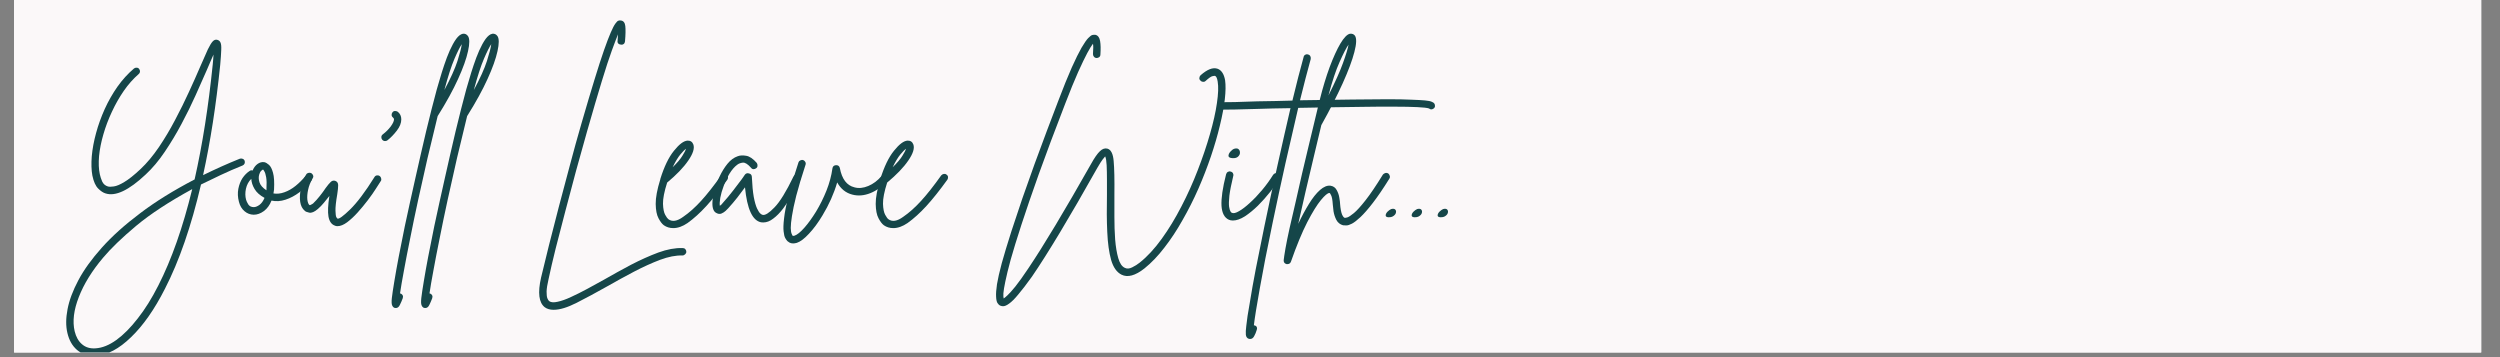 <svg xmlns="http://www.w3.org/2000/svg" xmlns:xlink="http://www.w3.org/1999/xlink" width="350" zoomAndPan="magnify" viewBox="0 0 262.5 37.5" height="50" preserveAspectRatio="xMidYMid meet" version="1.2"><rect x="0" y="0" width="262.5" height="37.5" fill="#808080" stroke="none"/><defs><clipPath id="6a5fddf999"><path d="M 1.48 0 L 260.527 0 L 260.527 37.008 L 1.48 37.008 Z M 1.48 0 "/></clipPath><clipPath id="06a25d42bb"><path d="M 6 4 L 26 4 L 26 37.008 L 6 37.008 Z M 6 4 "/></clipPath></defs><g id="0570a1f611"><g clip-rule="nonzero" clip-path="url(#6a5fddf999)"><path style=" stroke:none;fill-rule:nonzero;fill:#ffffff;fill-opacity:1;" d="M 1.48 0 L 260.527 0 L 260.527 37.008 L 1.48 37.008 Z M 1.48 0 "/><path style=" stroke:none;fill-rule:nonzero;fill:#fbf8f9;fill-opacity:1;" d="M 1.48 0 L 260.527 0 L 260.527 37.008 L 1.48 37.008 Z M 1.48 0 "/></g><g clip-rule="nonzero" clip-path="url(#06a25d42bb)"><g style="fill:#154649;fill-opacity:1;"><g transform="translate(5.933, 22.873)"><path style="stroke:none" d="M 19.75 -6 C 19.789 -5.906 19.789 -5.805 19.75 -5.703 C 19.707 -5.609 19.641 -5.539 19.547 -5.5 C 18.742 -5.176 17.977 -4.844 17.25 -4.5 C 16.531 -4.156 15.836 -3.82 15.172 -3.5 C 14.148 0.883 12.883 4.539 11.375 7.469 C 10.281 9.625 9.098 11.312 7.828 12.531 C 6.566 13.758 5.344 14.406 4.156 14.469 C 4.082 14.488 4.016 14.5 3.953 14.5 C 3.242 14.5 2.641 14.285 2.141 13.859 C 1.648 13.43 1.316 12.836 1.141 12.078 C 0.973 11.367 0.977 10.547 1.156 9.609 C 1.332 8.672 1.711 7.648 2.297 6.547 C 2.879 5.453 3.703 4.312 4.766 3.125 C 5.828 1.938 7.16 0.738 8.766 -0.469 C 10.367 -1.688 12.281 -2.875 14.5 -4.031 C 15.32 -7.664 15.957 -11.695 16.406 -16.125 C 16.445 -16.52 16.473 -16.859 16.484 -17.141 C 16.379 -16.91 16.266 -16.648 16.141 -16.359 C 16.023 -16.078 15.906 -15.797 15.781 -15.516 C 15.438 -14.742 15.047 -13.863 14.609 -12.875 C 14.172 -11.895 13.676 -10.891 13.125 -9.859 C 12.582 -8.836 11.992 -7.859 11.359 -6.922 C 10.734 -5.992 10.066 -5.203 9.359 -4.547 C 7.598 -2.891 6.195 -2.227 5.156 -2.562 C 4.906 -2.633 4.645 -2.805 4.375 -3.078 C 4.102 -3.348 3.898 -3.801 3.766 -4.438 C 3.66 -5.02 3.641 -5.695 3.703 -6.469 C 3.773 -7.25 3.926 -8.062 4.156 -8.906 C 4.383 -9.75 4.688 -10.586 5.062 -11.422 C 5.445 -12.266 5.895 -13.051 6.406 -13.781 C 6.926 -14.508 7.5 -15.141 8.125 -15.672 C 8.207 -15.742 8.301 -15.773 8.406 -15.766 C 8.52 -15.766 8.609 -15.723 8.672 -15.641 C 8.742 -15.555 8.773 -15.457 8.766 -15.344 C 8.754 -15.238 8.707 -15.156 8.625 -15.094 C 8.062 -14.602 7.539 -14.016 7.062 -13.328 C 6.594 -12.648 6.176 -11.914 5.812 -11.125 C 5.445 -10.344 5.148 -9.555 4.922 -8.766 C 4.691 -7.973 4.539 -7.211 4.469 -6.484 C 4.406 -5.754 4.43 -5.117 4.547 -4.578 C 4.598 -4.336 4.68 -4.082 4.797 -3.812 C 4.922 -3.551 5.117 -3.379 5.391 -3.297 C 5.523 -3.254 5.734 -3.254 6.016 -3.297 C 6.305 -3.336 6.676 -3.492 7.125 -3.766 C 7.582 -4.035 8.145 -4.484 8.812 -5.109 C 9.488 -5.742 10.133 -6.516 10.75 -7.422 C 11.363 -8.328 11.93 -9.281 12.453 -10.281 C 12.984 -11.281 13.469 -12.258 13.906 -13.219 C 14.352 -14.188 14.738 -15.051 15.062 -15.812 C 15.414 -16.633 15.691 -17.258 15.891 -17.688 C 16.098 -18.113 16.273 -18.398 16.422 -18.547 C 16.566 -18.691 16.723 -18.738 16.891 -18.688 C 17.047 -18.645 17.156 -18.551 17.219 -18.406 C 17.289 -18.258 17.316 -18 17.297 -17.625 C 17.285 -17.258 17.25 -16.734 17.188 -16.047 C 16.758 -11.848 16.16 -7.992 15.391 -4.484 C 15.984 -4.773 16.602 -5.066 17.25 -5.359 C 17.895 -5.648 18.555 -5.93 19.234 -6.203 C 19.328 -6.242 19.426 -6.242 19.531 -6.203 C 19.633 -6.172 19.707 -6.102 19.75 -6 Z M 10.688 7.109 C 12.082 4.379 13.27 1.004 14.25 -3.016 C 11.82 -1.691 9.859 -0.406 8.359 0.844 C 6.859 2.102 5.703 3.219 4.891 4.188 C 3.723 5.57 2.875 6.945 2.344 8.312 C 1.812 9.676 1.664 10.875 1.906 11.906 C 2.051 12.508 2.312 12.969 2.688 13.281 C 3.062 13.602 3.531 13.742 4.094 13.703 C 4.801 13.66 5.531 13.367 6.281 12.828 C 7.031 12.285 7.781 11.531 8.531 10.562 C 9.289 9.602 10.008 8.453 10.688 7.109 Z M 10.688 7.109 "/></g></g></g><g style="fill:#154649;fill-opacity:1;"><g transform="translate(25.228, 22.873)"><path style="stroke:none" d="M 7.375 -4.438 C 7.469 -4.375 7.52 -4.285 7.531 -4.172 C 7.539 -4.066 7.516 -3.973 7.453 -3.891 C 7.098 -3.441 6.688 -3.039 6.219 -2.688 C 5.75 -2.332 5.258 -2.07 4.75 -1.906 C 4.238 -1.738 3.75 -1.707 3.281 -1.812 C 3.094 -1.332 2.82 -0.961 2.469 -0.703 C 2.125 -0.453 1.773 -0.328 1.422 -0.328 C 1.422 -0.328 1.414 -0.328 1.406 -0.328 C 1.039 -0.336 0.719 -0.461 0.438 -0.703 C 0.156 -0.941 -0.035 -1.27 -0.141 -1.688 C -0.266 -2.164 -0.285 -2.617 -0.203 -3.047 C -0.117 -3.473 0.023 -3.848 0.234 -4.172 C 0.453 -4.492 0.703 -4.742 0.984 -4.922 C 1.078 -4.992 1.18 -5.008 1.297 -4.969 C 1.422 -5.27 1.594 -5.5 1.812 -5.656 C 2.039 -5.82 2.281 -5.883 2.531 -5.844 C 2.676 -5.812 2.836 -5.719 3.016 -5.562 C 3.191 -5.406 3.332 -5.129 3.438 -4.734 C 3.551 -4.336 3.586 -3.75 3.547 -2.969 C 3.523 -2.832 3.504 -2.695 3.484 -2.562 C 3.848 -2.5 4.234 -2.539 4.641 -2.688 C 5.047 -2.832 5.438 -3.055 5.812 -3.359 C 6.195 -3.672 6.535 -4.008 6.828 -4.375 C 6.891 -4.457 6.973 -4.504 7.078 -4.516 C 7.191 -4.535 7.289 -4.508 7.375 -4.438 Z M 1.422 -1.125 C 1.598 -1.125 1.797 -1.203 2.016 -1.359 C 2.234 -1.523 2.41 -1.77 2.547 -2.094 C 2.055 -2.363 1.707 -2.676 1.5 -3.031 C 1.289 -3.383 1.176 -3.738 1.156 -4.094 C 0.875 -3.82 0.688 -3.473 0.594 -3.047 C 0.508 -2.629 0.516 -2.25 0.609 -1.906 C 0.648 -1.758 0.727 -1.594 0.844 -1.406 C 0.969 -1.219 1.16 -1.125 1.422 -1.125 Z M 2.75 -3.016 C 2.781 -3.555 2.77 -3.973 2.719 -4.266 C 2.664 -4.566 2.602 -4.77 2.531 -4.875 C 2.469 -4.988 2.426 -5.051 2.406 -5.062 C 2.383 -5.062 2.375 -5.062 2.375 -5.062 C 2.344 -5.062 2.285 -5.02 2.203 -4.938 C 2.117 -4.863 2.051 -4.742 2 -4.578 C 1.914 -4.316 1.922 -4.035 2.016 -3.734 C 2.109 -3.43 2.352 -3.148 2.75 -2.891 C 2.75 -2.93 2.75 -2.973 2.75 -3.016 Z M 2.75 -3.016 "/></g></g><g style="fill:#154649;fill-opacity:1;"><g transform="translate(31.741, 22.873)"><path style="stroke:none" d="M 8.125 -4.391 C 8.207 -4.336 8.258 -4.254 8.281 -4.141 C 8.312 -4.035 8.301 -3.945 8.25 -3.875 C 8.133 -3.695 7.957 -3.422 7.719 -3.047 C 7.488 -2.68 7.207 -2.281 6.875 -1.844 C 6.539 -1.406 6.188 -0.977 5.812 -0.562 C 5.438 -0.145 5.066 0.195 4.703 0.469 C 4.336 0.738 4 0.875 3.688 0.875 C 3.57 0.875 3.477 0.852 3.406 0.812 C 3.062 0.688 2.844 0.375 2.75 -0.125 C 2.664 -0.625 2.695 -1.348 2.844 -2.297 C 2.664 -2.066 2.473 -1.828 2.266 -1.578 C 2.066 -1.336 1.852 -1.117 1.625 -0.922 C 1.27 -0.617 0.969 -0.492 0.719 -0.547 C 0.477 -0.598 0.32 -0.664 0.25 -0.75 C 0 -0.957 -0.156 -1.266 -0.219 -1.672 C -0.281 -2.086 -0.258 -2.551 -0.156 -3.062 C -0.051 -3.57 0.133 -4.066 0.406 -4.547 C 0.457 -4.641 0.535 -4.695 0.641 -4.719 C 0.754 -4.75 0.859 -4.738 0.953 -4.688 C 1.047 -4.625 1.109 -4.539 1.141 -4.438 C 1.172 -4.344 1.156 -4.25 1.094 -4.156 C 0.852 -3.75 0.691 -3.344 0.609 -2.938 C 0.523 -2.539 0.5 -2.195 0.531 -1.906 C 0.57 -1.625 0.641 -1.441 0.734 -1.359 C 0.785 -1.316 0.852 -1.328 0.938 -1.391 C 1.031 -1.453 1.094 -1.488 1.125 -1.5 C 1.375 -1.738 1.613 -2.004 1.844 -2.297 C 2.082 -2.598 2.281 -2.867 2.438 -3.109 C 2.656 -3.41 2.836 -3.629 2.984 -3.766 C 3.129 -3.91 3.297 -3.945 3.484 -3.875 C 3.672 -3.801 3.766 -3.648 3.766 -3.422 C 3.766 -3.191 3.734 -2.879 3.672 -2.484 C 3.535 -1.691 3.473 -1.113 3.484 -0.75 C 3.492 -0.395 3.523 -0.164 3.578 -0.062 C 3.641 0.031 3.676 0.078 3.688 0.078 C 3.844 0.148 4.285 -0.164 5.016 -0.875 C 5.754 -1.594 6.609 -2.727 7.578 -4.281 C 7.629 -4.375 7.707 -4.43 7.812 -4.453 C 7.926 -4.473 8.031 -4.453 8.125 -4.391 Z M 8.125 -4.391 "/></g></g><g style="fill:#154649;fill-opacity:1;"><g transform="translate(39.027, 22.873)"><path style="stroke:none" d="M 2.734 -11.141 C 2.984 -10.941 3.109 -10.676 3.109 -10.344 C 3.109 -9.957 2.953 -9.562 2.641 -9.156 C 2.328 -8.75 2 -8.41 1.656 -8.141 C 1.582 -8.086 1.5 -8.062 1.406 -8.062 C 1.281 -8.062 1.176 -8.113 1.094 -8.219 C 1.031 -8.301 1.004 -8.395 1.016 -8.5 C 1.023 -8.613 1.082 -8.707 1.188 -8.781 C 1.5 -9.02 1.77 -9.289 2 -9.594 C 2.227 -9.906 2.344 -10.156 2.344 -10.344 C 2.344 -10.406 2.316 -10.457 2.266 -10.5 C 2.172 -10.57 2.113 -10.66 2.094 -10.766 C 2.082 -10.879 2.109 -10.977 2.172 -11.062 C 2.234 -11.156 2.316 -11.207 2.422 -11.219 C 2.523 -11.227 2.629 -11.203 2.734 -11.141 Z M 2.734 -11.141 "/></g></g><g style="fill:#154649;fill-opacity:1;"><g transform="translate(43.159, 22.873)"><path style="stroke:none" d="M 5.984 -19.078 C 6.16 -18.816 6.16 -18.289 5.984 -17.5 C 5.816 -16.719 5.469 -15.742 4.938 -14.578 C 4.414 -13.422 3.711 -12.141 2.828 -10.734 C 2.816 -10.711 2.805 -10.695 2.797 -10.688 C 2.441 -9.25 2.086 -7.781 1.734 -6.281 C 1.391 -4.789 1.062 -3.328 0.75 -1.891 C 0.438 -0.453 0.156 0.898 -0.094 2.172 C -0.352 3.441 -0.57 4.57 -0.75 5.562 C -0.938 6.551 -1.07 7.344 -1.156 7.938 C -1.145 7.938 -1.133 7.938 -1.125 7.938 C -1.008 7.977 -0.926 8.047 -0.875 8.141 C -0.832 8.234 -0.832 8.336 -0.875 8.453 C -0.969 8.703 -1.066 8.93 -1.172 9.141 C -1.273 9.359 -1.414 9.469 -1.594 9.469 C -1.633 9.469 -1.68 9.461 -1.734 9.453 C -1.848 9.41 -1.93 9.32 -1.984 9.188 C -2.047 9.062 -2.055 8.805 -2.016 8.422 C -1.973 8.035 -1.883 7.441 -1.75 6.641 C -1.508 5.172 -1.145 3.254 -0.656 0.891 C -0.301 -0.766 0.066 -2.445 0.453 -4.156 C 0.836 -5.875 1.219 -7.531 1.594 -9.125 C 1.977 -10.719 2.348 -12.172 2.703 -13.484 C 2.773 -13.734 2.879 -14.086 3.016 -14.547 C 3.148 -15.016 3.305 -15.516 3.484 -16.047 C 3.66 -16.578 3.852 -17.082 4.062 -17.562 C 4.281 -18.051 4.504 -18.457 4.734 -18.781 C 4.973 -19.102 5.207 -19.285 5.438 -19.328 C 5.664 -19.359 5.848 -19.273 5.984 -19.078 Z M 3.5 -13.422 C 4.156 -14.641 4.613 -15.656 4.875 -16.469 C 5.133 -17.281 5.285 -17.867 5.328 -18.234 C 5.141 -17.961 4.883 -17.453 4.562 -16.703 C 4.238 -15.953 3.883 -14.859 3.5 -13.422 Z M 3.5 -13.422 "/></g></g><g style="fill:#154649;fill-opacity:1;"><g transform="translate(46.253, 22.873)"><path style="stroke:none" d="M 5.984 -19.078 C 6.16 -18.816 6.16 -18.289 5.984 -17.5 C 5.816 -16.719 5.469 -15.742 4.938 -14.578 C 4.414 -13.422 3.711 -12.141 2.828 -10.734 C 2.816 -10.711 2.805 -10.695 2.797 -10.688 C 2.441 -9.25 2.086 -7.781 1.734 -6.281 C 1.391 -4.789 1.062 -3.328 0.75 -1.891 C 0.438 -0.453 0.156 0.898 -0.094 2.172 C -0.352 3.441 -0.57 4.57 -0.75 5.562 C -0.938 6.551 -1.07 7.344 -1.156 7.938 C -1.145 7.938 -1.133 7.938 -1.125 7.938 C -1.008 7.977 -0.926 8.047 -0.875 8.141 C -0.832 8.234 -0.832 8.336 -0.875 8.453 C -0.969 8.703 -1.066 8.93 -1.172 9.141 C -1.273 9.359 -1.414 9.469 -1.594 9.469 C -1.633 9.469 -1.68 9.461 -1.734 9.453 C -1.848 9.41 -1.93 9.32 -1.984 9.188 C -2.047 9.062 -2.055 8.805 -2.016 8.422 C -1.973 8.035 -1.883 7.441 -1.75 6.641 C -1.508 5.172 -1.145 3.254 -0.656 0.891 C -0.301 -0.766 0.066 -2.445 0.453 -4.156 C 0.836 -5.875 1.219 -7.531 1.594 -9.125 C 1.977 -10.719 2.348 -12.172 2.703 -13.484 C 2.773 -13.734 2.879 -14.086 3.016 -14.547 C 3.148 -15.016 3.305 -15.516 3.484 -16.047 C 3.66 -16.578 3.852 -17.082 4.062 -17.562 C 4.281 -18.051 4.504 -18.457 4.734 -18.781 C 4.973 -19.102 5.207 -19.285 5.438 -19.328 C 5.664 -19.359 5.848 -19.273 5.984 -19.078 Z M 3.5 -13.422 C 4.156 -14.641 4.613 -15.656 4.875 -16.469 C 5.133 -17.281 5.285 -17.867 5.328 -18.234 C 5.141 -17.961 4.883 -17.453 4.562 -16.703 C 4.238 -15.953 3.883 -14.859 3.5 -13.422 Z M 3.5 -13.422 "/></g></g><g style="fill:#154649;fill-opacity:1;"><g transform="translate(49.347, 22.873)"><path style="stroke:none" d=""/></g></g><g style="fill:#154649;fill-opacity:1;"><g transform="translate(55.595, 22.873)"><path style="stroke:none" d="M 16.078 3.172 C 16.191 3.172 16.285 3.207 16.359 3.281 C 16.43 3.363 16.469 3.457 16.469 3.562 C 16.469 3.664 16.426 3.754 16.344 3.828 C 16.258 3.91 16.164 3.953 16.062 3.953 C 15.375 3.93 14.594 4.082 13.719 4.406 C 12.844 4.738 11.926 5.156 10.969 5.656 C 10.02 6.156 9.098 6.66 8.203 7.172 C 7.004 7.848 5.922 8.43 4.953 8.922 C 3.992 9.41 3.188 9.656 2.531 9.656 C 2.156 9.656 1.848 9.566 1.609 9.391 C 0.984 8.91 0.852 7.867 1.219 6.266 C 1.445 5.297 1.723 4.164 2.047 2.875 C 2.367 1.594 2.719 0.234 3.094 -1.203 C 3.477 -2.648 3.867 -4.117 4.266 -5.609 C 4.66 -7.098 5.055 -8.523 5.453 -9.891 C 5.984 -11.723 6.441 -13.266 6.828 -14.516 C 7.211 -15.773 7.547 -16.805 7.828 -17.609 C 8.109 -18.41 8.344 -19.023 8.531 -19.453 C 8.719 -19.891 8.879 -20.203 9.016 -20.391 C 9.148 -20.578 9.258 -20.68 9.344 -20.703 C 9.438 -20.734 9.523 -20.738 9.609 -20.719 C 9.867 -20.688 10.02 -20.492 10.062 -20.141 C 10.102 -19.797 10.094 -19.258 10.031 -18.531 C 10.02 -18.414 9.973 -18.32 9.891 -18.25 C 9.805 -18.188 9.711 -18.164 9.609 -18.188 C 9.504 -18.188 9.41 -18.223 9.328 -18.297 C 9.254 -18.379 9.227 -18.477 9.25 -18.594 C 9.27 -18.832 9.285 -19.055 9.297 -19.266 C 9.141 -18.891 8.922 -18.316 8.641 -17.547 C 8.359 -16.773 8.008 -15.707 7.594 -14.344 C 7.176 -12.977 6.66 -11.223 6.047 -9.078 C 5.672 -7.742 5.285 -6.363 4.891 -4.938 C 4.504 -3.508 4.129 -2.098 3.766 -0.703 C 3.398 0.691 3.062 2 2.75 3.219 C 2.445 4.445 2.195 5.523 2 6.453 C 1.875 6.992 1.805 7.422 1.797 7.734 C 1.797 8.055 1.82 8.289 1.875 8.438 C 1.938 8.594 2.004 8.695 2.078 8.75 C 2.266 8.883 2.555 8.906 2.953 8.812 C 3.359 8.727 3.828 8.562 4.359 8.312 C 4.891 8.07 5.453 7.789 6.047 7.469 C 6.641 7.145 7.227 6.82 7.812 6.5 C 8.738 5.969 9.691 5.441 10.672 4.922 C 11.66 4.41 12.613 3.984 13.531 3.641 C 14.457 3.305 15.305 3.148 16.078 3.172 Z M 16.078 3.172 "/></g></g><g style="fill:#154649;fill-opacity:1;"><g transform="translate(69.395, 22.873)"><path style="stroke:none" d="M 6.875 -4.547 C 6.977 -4.484 7.035 -4.398 7.047 -4.297 C 7.055 -4.191 7.035 -4.098 6.984 -4.016 C 6.18 -2.898 5.445 -1.977 4.781 -1.25 C 4.113 -0.52 3.453 0.078 2.797 0.547 C 2.285 0.898 1.785 1.078 1.297 1.078 C 0.922 1.078 0.594 0.977 0.312 0.781 C 0.113 0.633 -0.07 0.391 -0.25 0.047 C -0.438 -0.297 -0.535 -0.797 -0.547 -1.453 C -0.555 -2.109 -0.395 -2.973 -0.062 -4.047 C -0.062 -4.047 -0.062 -4.055 -0.062 -4.078 C 0.344 -5.379 0.82 -6.367 1.375 -7.047 C 1.926 -7.734 2.398 -8.086 2.797 -8.109 C 3.098 -8.117 3.301 -7.984 3.406 -7.703 C 3.551 -7.305 3.375 -6.742 2.875 -6.016 C 2.375 -5.285 1.633 -4.516 0.656 -3.703 C 0.352 -2.754 0.207 -2.008 0.219 -1.469 C 0.238 -0.938 0.316 -0.551 0.453 -0.312 C 0.586 -0.07 0.695 0.078 0.781 0.141 C 1.188 0.441 1.707 0.359 2.344 -0.109 C 2.969 -0.535 3.598 -1.098 4.234 -1.797 C 4.867 -2.492 5.566 -3.379 6.328 -4.453 C 6.398 -4.535 6.488 -4.586 6.594 -4.609 C 6.707 -4.629 6.801 -4.609 6.875 -4.547 Z M 2.641 -7.25 C 2.492 -7.156 2.289 -6.953 2.031 -6.641 C 1.781 -6.336 1.516 -5.895 1.234 -5.312 C 1.723 -5.789 2.066 -6.195 2.266 -6.531 C 2.473 -6.863 2.598 -7.102 2.641 -7.25 Z M 2.641 -7.25 "/></g></g><g style="fill:#154649;fill-opacity:1;"><g transform="translate(75.318, 22.873)"><path style="stroke:none" d="M 8.531 -4.516 C 8.625 -4.473 8.688 -4.398 8.719 -4.297 C 8.758 -4.203 8.758 -4.109 8.719 -4.016 C 8.457 -3.484 8.172 -2.953 7.859 -2.422 C 7.555 -1.891 7.238 -1.406 6.906 -0.969 C 6.57 -0.531 6.227 -0.18 5.875 0.078 C 5.531 0.348 5.18 0.484 4.828 0.484 C 4.754 0.484 4.676 0.477 4.594 0.469 C 3.688 0.289 3.125 -0.93 2.906 -3.203 C 2.676 -2.891 2.41 -2.535 2.109 -2.141 C 1.805 -1.754 1.484 -1.375 1.141 -1 C 1.086 -0.945 1 -0.859 0.875 -0.734 C 0.75 -0.617 0.602 -0.523 0.438 -0.453 C 0.281 -0.391 0.117 -0.398 -0.047 -0.484 C -0.367 -0.609 -0.523 -0.961 -0.516 -1.547 C -0.516 -1.891 -0.445 -2.312 -0.312 -2.812 C -0.188 -3.312 -0.004 -3.816 0.234 -4.328 C 0.473 -4.836 0.75 -5.285 1.062 -5.672 C 1.383 -6.066 1.742 -6.332 2.141 -6.469 C 2.379 -6.562 2.676 -6.578 3.031 -6.516 C 3.383 -6.461 3.754 -6.211 4.141 -5.766 C 4.203 -5.68 4.227 -5.582 4.219 -5.469 C 4.219 -5.363 4.176 -5.281 4.094 -5.219 C 4.008 -5.145 3.91 -5.109 3.797 -5.109 C 3.691 -5.117 3.609 -5.164 3.547 -5.25 C 3.211 -5.633 2.926 -5.816 2.688 -5.797 C 2.457 -5.773 2.258 -5.703 2.094 -5.578 C 1.801 -5.359 1.531 -5.047 1.281 -4.641 C 1.039 -4.234 0.836 -3.805 0.672 -3.359 C 0.504 -2.91 0.383 -2.492 0.312 -2.109 C 0.25 -1.723 0.234 -1.441 0.266 -1.266 C 0.305 -1.285 0.348 -1.316 0.391 -1.359 C 0.441 -1.398 0.492 -1.457 0.547 -1.531 C 0.953 -1.977 1.32 -2.422 1.656 -2.859 C 2 -3.297 2.297 -3.688 2.547 -4.031 C 2.609 -4.125 2.672 -4.211 2.734 -4.297 C 2.797 -4.391 2.852 -4.473 2.906 -4.547 C 3.02 -4.68 3.164 -4.719 3.344 -4.656 C 3.52 -4.613 3.613 -4.5 3.625 -4.312 C 3.664 -3.438 3.734 -2.727 3.828 -2.188 C 3.93 -1.656 4.047 -1.254 4.172 -0.984 C 4.297 -0.723 4.41 -0.547 4.516 -0.453 C 4.629 -0.359 4.711 -0.312 4.766 -0.312 C 5.023 -0.25 5.438 -0.508 6 -1.094 C 6.57 -1.676 7.238 -2.758 8 -4.344 C 8.051 -4.445 8.129 -4.516 8.234 -4.547 C 8.336 -4.578 8.438 -4.566 8.531 -4.516 Z M 8.531 -4.516 "/></g></g><g style="fill:#154649;fill-opacity:1;"><g transform="translate(82.889, 22.873)"><path style="stroke:none" d="M 10.219 -4.438 C 10.312 -4.375 10.363 -4.285 10.375 -4.172 C 10.383 -4.066 10.352 -3.973 10.281 -3.891 C 9.758 -3.297 9.164 -2.863 8.5 -2.594 C 7.844 -2.332 7.211 -2.281 6.609 -2.438 C 5.922 -2.613 5.391 -3.039 5.016 -3.719 C 4.672 -2.539 4.156 -1.383 3.469 -0.25 C 3 0.531 2.523 1.172 2.047 1.672 C 1.578 2.18 1.156 2.5 0.781 2.625 C 0.633 2.664 0.504 2.688 0.391 2.688 C 0.234 2.688 0.102 2.656 0 2.594 C -0.094 2.531 -0.164 2.477 -0.219 2.438 C -0.281 2.375 -0.352 2.27 -0.438 2.125 C -0.52 1.977 -0.578 1.742 -0.609 1.422 C -0.648 1.109 -0.633 0.656 -0.562 0.062 C -0.5 -0.531 -0.348 -1.305 -0.109 -2.266 C 0.129 -3.223 0.484 -4.41 0.953 -5.828 C 0.984 -5.922 1.047 -5.988 1.141 -6.031 C 1.242 -6.082 1.348 -6.094 1.453 -6.062 C 1.555 -6.02 1.629 -5.953 1.672 -5.859 C 1.723 -5.766 1.727 -5.664 1.688 -5.562 C 1.27 -4.281 0.945 -3.203 0.719 -2.328 C 0.5 -1.453 0.348 -0.738 0.266 -0.188 C 0.18 0.352 0.141 0.77 0.141 1.062 C 0.148 1.352 0.18 1.555 0.234 1.672 C 0.285 1.797 0.316 1.863 0.328 1.875 C 0.336 1.883 0.352 1.891 0.375 1.891 C 0.395 1.898 0.445 1.895 0.531 1.875 C 0.812 1.781 1.156 1.504 1.562 1.047 C 1.969 0.586 2.379 0.02 2.797 -0.656 C 3.211 -1.344 3.578 -2.078 3.891 -2.859 C 4.203 -3.648 4.41 -4.426 4.516 -5.188 C 4.547 -5.406 4.676 -5.52 4.906 -5.531 C 5.125 -5.531 5.254 -5.426 5.297 -5.219 C 5.516 -4.07 6.023 -3.398 6.828 -3.203 C 7.273 -3.078 7.758 -3.125 8.281 -3.344 C 8.801 -3.562 9.266 -3.91 9.672 -4.391 C 9.754 -4.473 9.844 -4.52 9.938 -4.531 C 10.039 -4.539 10.133 -4.508 10.219 -4.438 Z M 10.219 -4.438 "/></g></g><g style="fill:#154649;fill-opacity:1;"><g transform="translate(92.496, 22.873)"><path style="stroke:none" d="M 6.875 -4.547 C 6.977 -4.484 7.035 -4.398 7.047 -4.297 C 7.055 -4.191 7.035 -4.098 6.984 -4.016 C 6.18 -2.898 5.445 -1.977 4.781 -1.25 C 4.113 -0.52 3.453 0.078 2.797 0.547 C 2.285 0.898 1.785 1.078 1.297 1.078 C 0.922 1.078 0.594 0.977 0.312 0.781 C 0.113 0.633 -0.07 0.391 -0.25 0.047 C -0.438 -0.297 -0.535 -0.797 -0.547 -1.453 C -0.555 -2.109 -0.395 -2.973 -0.062 -4.047 C -0.062 -4.047 -0.062 -4.055 -0.062 -4.078 C 0.344 -5.379 0.82 -6.367 1.375 -7.047 C 1.926 -7.734 2.398 -8.086 2.797 -8.109 C 3.098 -8.117 3.301 -7.984 3.406 -7.703 C 3.551 -7.305 3.375 -6.742 2.875 -6.016 C 2.375 -5.285 1.633 -4.516 0.656 -3.703 C 0.352 -2.754 0.207 -2.008 0.219 -1.469 C 0.238 -0.938 0.316 -0.551 0.453 -0.312 C 0.586 -0.07 0.695 0.078 0.781 0.141 C 1.188 0.441 1.707 0.359 2.344 -0.109 C 2.969 -0.535 3.598 -1.098 4.234 -1.797 C 4.867 -2.492 5.566 -3.379 6.328 -4.453 C 6.398 -4.535 6.488 -4.586 6.594 -4.609 C 6.707 -4.629 6.801 -4.609 6.875 -4.547 Z M 2.641 -7.25 C 2.492 -7.156 2.289 -6.953 2.031 -6.641 C 1.781 -6.336 1.516 -5.895 1.234 -5.312 C 1.723 -5.789 2.066 -6.195 2.266 -6.531 C 2.473 -6.863 2.598 -7.102 2.641 -7.25 Z M 2.641 -7.25 "/></g></g><g style="fill:#154649;fill-opacity:1;"><g transform="translate(98.419, 22.873)"><path style="stroke:none" d=""/></g></g><g style="fill:#154649;fill-opacity:1;"><g transform="translate(104.668, 22.873)"><path style="stroke:none" d="M 23.969 -14.438 C 24.039 -13.938 24.031 -13.273 23.938 -12.453 C 23.844 -11.641 23.672 -10.723 23.422 -9.703 C 23.18 -8.68 22.867 -7.602 22.484 -6.469 C 22.098 -5.332 21.656 -4.191 21.156 -3.047 C 20.656 -1.91 20.102 -0.816 19.5 0.234 C 18.906 1.297 18.27 2.258 17.594 3.125 C 16.926 4 16.227 4.727 15.5 5.312 C 14.539 6.07 13.738 6.289 13.094 5.969 C 12.594 5.719 12.227 5.203 12 4.422 C 11.781 3.641 11.645 2.66 11.594 1.484 C 11.539 0.316 11.531 -0.984 11.562 -2.422 C 11.562 -2.922 11.562 -3.445 11.562 -4 C 11.562 -4.562 11.551 -5.066 11.531 -5.516 C 11.508 -5.961 11.457 -6.273 11.375 -6.453 C 11.32 -6.398 11.227 -6.285 11.094 -6.109 C 10.969 -5.941 10.789 -5.66 10.562 -5.266 C 7.625 -0.035 5.332 3.773 3.688 6.172 C 3.113 6.973 2.633 7.598 2.25 8.047 C 1.875 8.504 1.555 8.82 1.297 9 C 1.047 9.188 0.832 9.281 0.656 9.281 C 0.562 9.281 0.461 9.258 0.359 9.219 C 0.242 9.164 0.145 9.07 0.062 8.938 C -0.02 8.801 -0.066 8.578 -0.078 8.266 C -0.098 7.961 -0.066 7.531 0.016 6.969 C 0.109 6.406 0.273 5.672 0.516 4.766 C 0.766 3.867 1.102 2.75 1.531 1.406 C 1.883 0.32 2.266 -0.816 2.672 -2.016 C 3.086 -3.211 3.516 -4.414 3.953 -5.625 C 4.398 -6.832 4.832 -8 5.25 -9.125 C 5.676 -10.25 6.07 -11.289 6.438 -12.25 C 6.988 -13.695 7.461 -14.867 7.859 -15.766 C 8.266 -16.672 8.609 -17.367 8.891 -17.859 C 9.18 -18.348 9.414 -18.688 9.594 -18.875 C 9.781 -19.07 9.93 -19.18 10.047 -19.203 C 10.16 -19.223 10.258 -19.227 10.344 -19.219 C 10.613 -19.156 10.781 -18.938 10.844 -18.562 C 10.906 -18.195 10.914 -17.723 10.875 -17.141 C 10.875 -17.035 10.832 -16.945 10.75 -16.875 C 10.664 -16.812 10.57 -16.781 10.469 -16.781 C 10.352 -16.789 10.258 -16.836 10.188 -16.922 C 10.125 -17.004 10.094 -17.098 10.094 -17.203 C 10.113 -17.484 10.125 -17.707 10.125 -17.875 C 10.125 -18.051 10.113 -18.188 10.094 -18.281 C 9.957 -18.113 9.758 -17.789 9.5 -17.312 C 9.25 -16.844 8.926 -16.172 8.531 -15.297 C 8.145 -14.43 7.691 -13.32 7.172 -11.969 C 6.078 -9.145 5.156 -6.688 4.406 -4.594 C 3.664 -2.508 3.055 -0.734 2.578 0.734 C 2.098 2.211 1.723 3.43 1.453 4.391 C 1.191 5.359 1.004 6.125 0.891 6.688 C 0.773 7.25 0.707 7.66 0.688 7.922 C 0.676 8.191 0.688 8.375 0.719 8.469 C 0.789 8.426 0.922 8.316 1.109 8.141 C 1.305 7.961 1.582 7.656 1.938 7.219 C 2.289 6.781 2.75 6.141 3.312 5.297 C 4.926 2.898 7.117 -0.75 9.891 -5.656 C 10.254 -6.312 10.566 -6.758 10.828 -7 C 11.086 -7.25 11.348 -7.336 11.609 -7.266 C 11.984 -7.16 12.203 -6.727 12.266 -5.969 C 12.336 -5.207 12.363 -4.02 12.344 -2.406 C 12.344 -1.695 12.344 -0.93 12.344 -0.109 C 12.344 0.711 12.367 1.504 12.422 2.266 C 12.484 3.035 12.594 3.691 12.75 4.234 C 12.906 4.773 13.133 5.113 13.438 5.25 C 13.656 5.363 13.91 5.348 14.203 5.203 C 14.504 5.055 14.77 4.891 15 4.703 C 15.801 4.066 16.57 3.234 17.312 2.203 C 18.051 1.18 18.738 0.051 19.375 -1.188 C 20.02 -2.426 20.594 -3.695 21.094 -5 C 21.602 -6.312 22.031 -7.57 22.375 -8.781 C 22.727 -10 22.973 -11.086 23.109 -12.047 C 23.254 -13.016 23.281 -13.77 23.188 -14.312 C 23.133 -14.664 23.039 -14.863 22.906 -14.906 C 22.875 -14.914 22.785 -14.906 22.641 -14.875 C 22.492 -14.844 22.254 -14.676 21.922 -14.375 C 21.848 -14.301 21.754 -14.27 21.641 -14.281 C 21.535 -14.289 21.445 -14.336 21.375 -14.422 C 21.289 -14.492 21.254 -14.582 21.266 -14.688 C 21.273 -14.801 21.316 -14.895 21.391 -14.969 C 22.098 -15.594 22.691 -15.82 23.172 -15.656 C 23.586 -15.508 23.852 -15.102 23.969 -14.438 Z M 23.969 -14.438 "/></g></g><g style="fill:#154649;fill-opacity:1;"><g transform="translate(128.257, 22.873)"><path style="stroke:none" d="M 5.969 -4.641 C 6.062 -4.586 6.117 -4.504 6.141 -4.391 C 6.16 -4.285 6.145 -4.188 6.094 -4.094 C 5.832 -3.688 5.504 -3.227 5.109 -2.719 C 4.711 -2.219 4.285 -1.738 3.828 -1.281 C 3.367 -0.832 2.91 -0.457 2.453 -0.156 C 1.992 0.133 1.578 0.281 1.203 0.281 C 1.035 0.281 0.895 0.254 0.781 0.203 C 0.312 -0.004 0.051 -0.492 0 -1.266 C -0.039 -2.047 0.117 -3.148 0.484 -4.578 C 0.516 -4.691 0.578 -4.773 0.672 -4.828 C 0.766 -4.879 0.859 -4.891 0.953 -4.859 C 1.066 -4.836 1.148 -4.781 1.203 -4.688 C 1.254 -4.594 1.266 -4.492 1.234 -4.391 C 1.023 -3.523 0.891 -2.836 0.828 -2.328 C 0.773 -1.816 0.766 -1.43 0.797 -1.172 C 0.836 -0.922 0.891 -0.75 0.953 -0.656 C 1.023 -0.57 1.066 -0.531 1.078 -0.531 C 1.254 -0.445 1.508 -0.504 1.844 -0.703 C 2.188 -0.898 2.566 -1.191 2.984 -1.578 C 3.41 -1.961 3.836 -2.41 4.266 -2.922 C 4.691 -3.43 5.078 -3.961 5.422 -4.516 C 5.484 -4.609 5.566 -4.664 5.672 -4.688 C 5.773 -4.707 5.875 -4.691 5.969 -4.641 Z M 1.156 -6.266 C 0.883 -6.285 0.742 -6.363 0.734 -6.5 C 0.734 -6.645 0.797 -6.789 0.922 -6.938 C 1.055 -7.094 1.191 -7.195 1.328 -7.25 C 1.547 -7.312 1.703 -7.297 1.797 -7.203 C 1.898 -7.109 1.945 -6.984 1.938 -6.828 C 1.938 -6.68 1.867 -6.547 1.734 -6.422 C 1.609 -6.305 1.414 -6.254 1.156 -6.266 Z M 1.156 -6.266 "/></g></g><g style="fill:#154649;fill-opacity:1;"><g transform="translate(133.407, 22.873)"><path style="stroke:none" d="M 17.188 -12.016 C 17.25 -11.93 17.273 -11.832 17.266 -11.719 C 17.254 -11.613 17.203 -11.531 17.109 -11.469 C 16.941 -11.352 16.785 -11.359 16.641 -11.484 C 16.461 -11.547 16.055 -11.594 15.422 -11.625 C 14.785 -11.656 13.992 -11.672 13.047 -11.672 C 12.098 -11.68 11.051 -11.676 9.906 -11.656 C 8.77 -11.645 7.598 -11.629 6.391 -11.609 C 5.191 -11.586 4.031 -11.566 2.906 -11.547 C 2.488 -9.773 2.047 -7.852 1.578 -5.781 C 1.117 -3.719 0.664 -1.617 0.219 0.516 C -0.363 3.305 -0.812 5.598 -1.125 7.391 C -1.445 9.18 -1.656 10.477 -1.75 11.281 C -1.719 11.281 -1.691 11.285 -1.672 11.297 C -1.555 11.328 -1.477 11.391 -1.438 11.484 C -1.406 11.586 -1.41 11.688 -1.453 11.781 C -1.523 12.02 -1.613 12.234 -1.719 12.422 C -1.82 12.617 -1.961 12.719 -2.141 12.719 C -2.18 12.719 -2.227 12.711 -2.281 12.703 C -2.469 12.641 -2.57 12.492 -2.594 12.266 C -2.613 12.047 -2.598 11.738 -2.547 11.344 C -2.492 10.77 -2.367 9.945 -2.172 8.875 C -2.016 7.875 -1.805 6.703 -1.547 5.359 C -1.285 4.016 -0.988 2.539 -0.656 0.938 C -0.207 -1.238 0.254 -3.395 0.734 -5.531 C 1.211 -7.676 1.664 -9.672 2.094 -11.516 C 1.445 -11.504 0.832 -11.492 0.25 -11.484 C -0.332 -11.473 -0.863 -11.457 -1.344 -11.438 C -2.25 -11.414 -3.039 -11.395 -3.719 -11.375 C -4.406 -11.363 -4.891 -11.359 -5.172 -11.359 C -5.273 -11.359 -5.363 -11.395 -5.438 -11.469 C -5.52 -11.539 -5.562 -11.633 -5.562 -11.75 C -5.562 -11.852 -5.52 -11.941 -5.438 -12.016 C -5.363 -12.098 -5.273 -12.141 -5.172 -12.141 C -4.891 -12.141 -4.41 -12.145 -3.734 -12.156 C -3.066 -12.176 -2.273 -12.203 -1.359 -12.234 C -0.711 -12.242 -0.082 -12.254 0.531 -12.266 C 1.145 -12.285 1.734 -12.301 2.297 -12.312 C 2.504 -13.188 2.707 -14.004 2.906 -14.766 C 3.102 -15.535 3.289 -16.238 3.469 -16.875 C 3.488 -16.988 3.547 -17.07 3.641 -17.125 C 3.734 -17.176 3.828 -17.188 3.922 -17.156 C 4.035 -17.133 4.117 -17.078 4.172 -16.984 C 4.223 -16.891 4.238 -16.785 4.219 -16.672 C 3.883 -15.461 3.508 -14.02 3.094 -12.344 C 5.207 -12.383 7.02 -12.41 8.531 -12.422 C 10.039 -12.441 11.301 -12.453 12.312 -12.453 C 13.332 -12.453 14.156 -12.438 14.781 -12.406 C 15.414 -12.383 15.895 -12.359 16.219 -12.328 C 16.551 -12.297 16.785 -12.25 16.922 -12.188 C 17.055 -12.133 17.145 -12.078 17.188 -12.016 Z M 17.188 -12.016 "/></g></g><g style="fill:#154649;fill-opacity:1;"><g transform="translate(136.114, 22.873)"><path style="stroke:none" d="M 9.656 -4.656 C 9.727 -4.602 9.781 -4.52 9.812 -4.406 C 9.844 -4.301 9.828 -4.203 9.766 -4.109 C 9.117 -3.066 8.539 -2.219 8.031 -1.562 C 7.531 -0.914 7.098 -0.422 6.734 -0.078 C 6.379 0.254 6.082 0.484 5.844 0.609 C 5.602 0.734 5.406 0.797 5.25 0.797 C 5.102 0.797 4.988 0.789 4.906 0.781 C 4.594 0.695 4.359 0.508 4.203 0.219 C 4.055 -0.07 3.957 -0.375 3.906 -0.688 C 3.863 -1 3.836 -1.238 3.828 -1.406 C 3.797 -1.883 3.738 -2.203 3.656 -2.359 C 3.582 -2.523 3.523 -2.609 3.484 -2.609 C 3.473 -2.609 3.469 -2.609 3.469 -2.609 C 3.289 -2.609 2.992 -2.359 2.578 -1.859 C 2.172 -1.367 1.691 -0.594 1.141 0.469 C 0.598 1.531 0.031 2.906 -0.562 4.594 C -0.625 4.77 -0.75 4.859 -0.938 4.859 C -0.969 4.859 -0.992 4.859 -1.016 4.859 C -1.234 4.805 -1.336 4.672 -1.328 4.453 C -1.305 4.223 -1.242 3.812 -1.141 3.219 C -1.035 2.625 -0.891 1.906 -0.703 1.062 C -0.516 0.227 -0.305 -0.672 -0.078 -1.641 C 0.141 -2.617 0.363 -3.609 0.594 -4.609 C 0.832 -5.617 1.062 -6.582 1.281 -7.5 C 1.5 -8.414 1.695 -9.238 1.875 -9.969 C 2.051 -10.707 2.191 -11.297 2.297 -11.734 C 2.41 -12.18 2.469 -12.41 2.469 -12.422 C 2.781 -13.672 3.125 -14.805 3.5 -15.828 C 3.883 -16.848 4.258 -17.672 4.625 -18.297 C 5 -18.922 5.332 -19.266 5.625 -19.328 C 5.852 -19.359 6.031 -19.289 6.156 -19.125 C 6.344 -18.844 6.32 -18.27 6.094 -17.406 C 5.875 -16.551 5.469 -15.461 4.875 -14.141 C 4.281 -12.828 3.531 -11.359 2.625 -9.734 C 2.383 -8.711 2.117 -7.598 1.828 -6.391 C 1.535 -5.18 1.25 -3.969 0.969 -2.75 C 0.688 -1.531 0.43 -0.406 0.203 0.625 C 0.566 -0.145 0.941 -0.844 1.328 -1.469 C 1.711 -2.094 2.098 -2.578 2.484 -2.922 C 2.879 -3.266 3.242 -3.414 3.578 -3.375 C 3.879 -3.332 4.098 -3.18 4.234 -2.922 C 4.379 -2.672 4.473 -2.398 4.516 -2.109 C 4.566 -1.816 4.594 -1.602 4.594 -1.469 C 4.633 -0.969 4.703 -0.598 4.797 -0.359 C 4.898 -0.129 5 -0.008 5.094 0 C 5.113 0.008 5.203 -0.004 5.359 -0.047 C 5.516 -0.098 5.742 -0.25 6.047 -0.5 C 6.359 -0.758 6.766 -1.207 7.266 -1.844 C 7.766 -2.477 8.375 -3.379 9.094 -4.547 C 9.156 -4.617 9.238 -4.672 9.344 -4.703 C 9.445 -4.734 9.551 -4.719 9.656 -4.656 Z M 5.484 -18.188 C 5.242 -17.844 4.93 -17.238 4.547 -16.375 C 4.16 -15.52 3.77 -14.348 3.375 -12.859 C 4.07 -14.234 4.578 -15.359 4.891 -16.234 C 5.211 -17.117 5.41 -17.77 5.484 -18.188 Z M 5.484 -18.188 "/></g></g><g style="fill:#154649;fill-opacity:1;"><g transform="translate(144.886, 22.873)"><path style="stroke:none" d="M 1.188 -0.922 C 1.383 -0.973 1.523 -0.957 1.609 -0.875 C 1.691 -0.789 1.719 -0.68 1.688 -0.547 C 1.664 -0.422 1.582 -0.305 1.438 -0.203 C 1.301 -0.098 1.117 -0.051 0.891 -0.062 C 0.703 -0.07 0.609 -0.141 0.609 -0.266 C 0.617 -0.391 0.68 -0.516 0.797 -0.641 C 0.922 -0.766 1.051 -0.859 1.188 -0.922 Z M 1.188 -0.922 "/></g></g><g style="fill:#154649;fill-opacity:1;"><g transform="translate(147.614, 22.873)"><path style="stroke:none" d="M 1.188 -0.922 C 1.383 -0.973 1.523 -0.957 1.609 -0.875 C 1.691 -0.789 1.719 -0.68 1.688 -0.547 C 1.664 -0.422 1.582 -0.305 1.438 -0.203 C 1.301 -0.098 1.117 -0.051 0.891 -0.062 C 0.703 -0.07 0.609 -0.141 0.609 -0.266 C 0.617 -0.391 0.68 -0.516 0.797 -0.641 C 0.922 -0.766 1.051 -0.859 1.188 -0.922 Z M 1.188 -0.922 "/></g></g><g style="fill:#154649;fill-opacity:1;"><g transform="translate(150.341, 22.873)"><path style="stroke:none" d="M 1.188 -0.922 C 1.383 -0.973 1.523 -0.957 1.609 -0.875 C 1.691 -0.789 1.719 -0.68 1.688 -0.547 C 1.664 -0.422 1.582 -0.305 1.438 -0.203 C 1.301 -0.098 1.117 -0.051 0.891 -0.062 C 0.703 -0.07 0.609 -0.141 0.609 -0.266 C 0.617 -0.391 0.68 -0.516 0.797 -0.641 C 0.922 -0.766 1.051 -0.859 1.188 -0.922 Z M 1.188 -0.922 "/></g></g></g></svg>